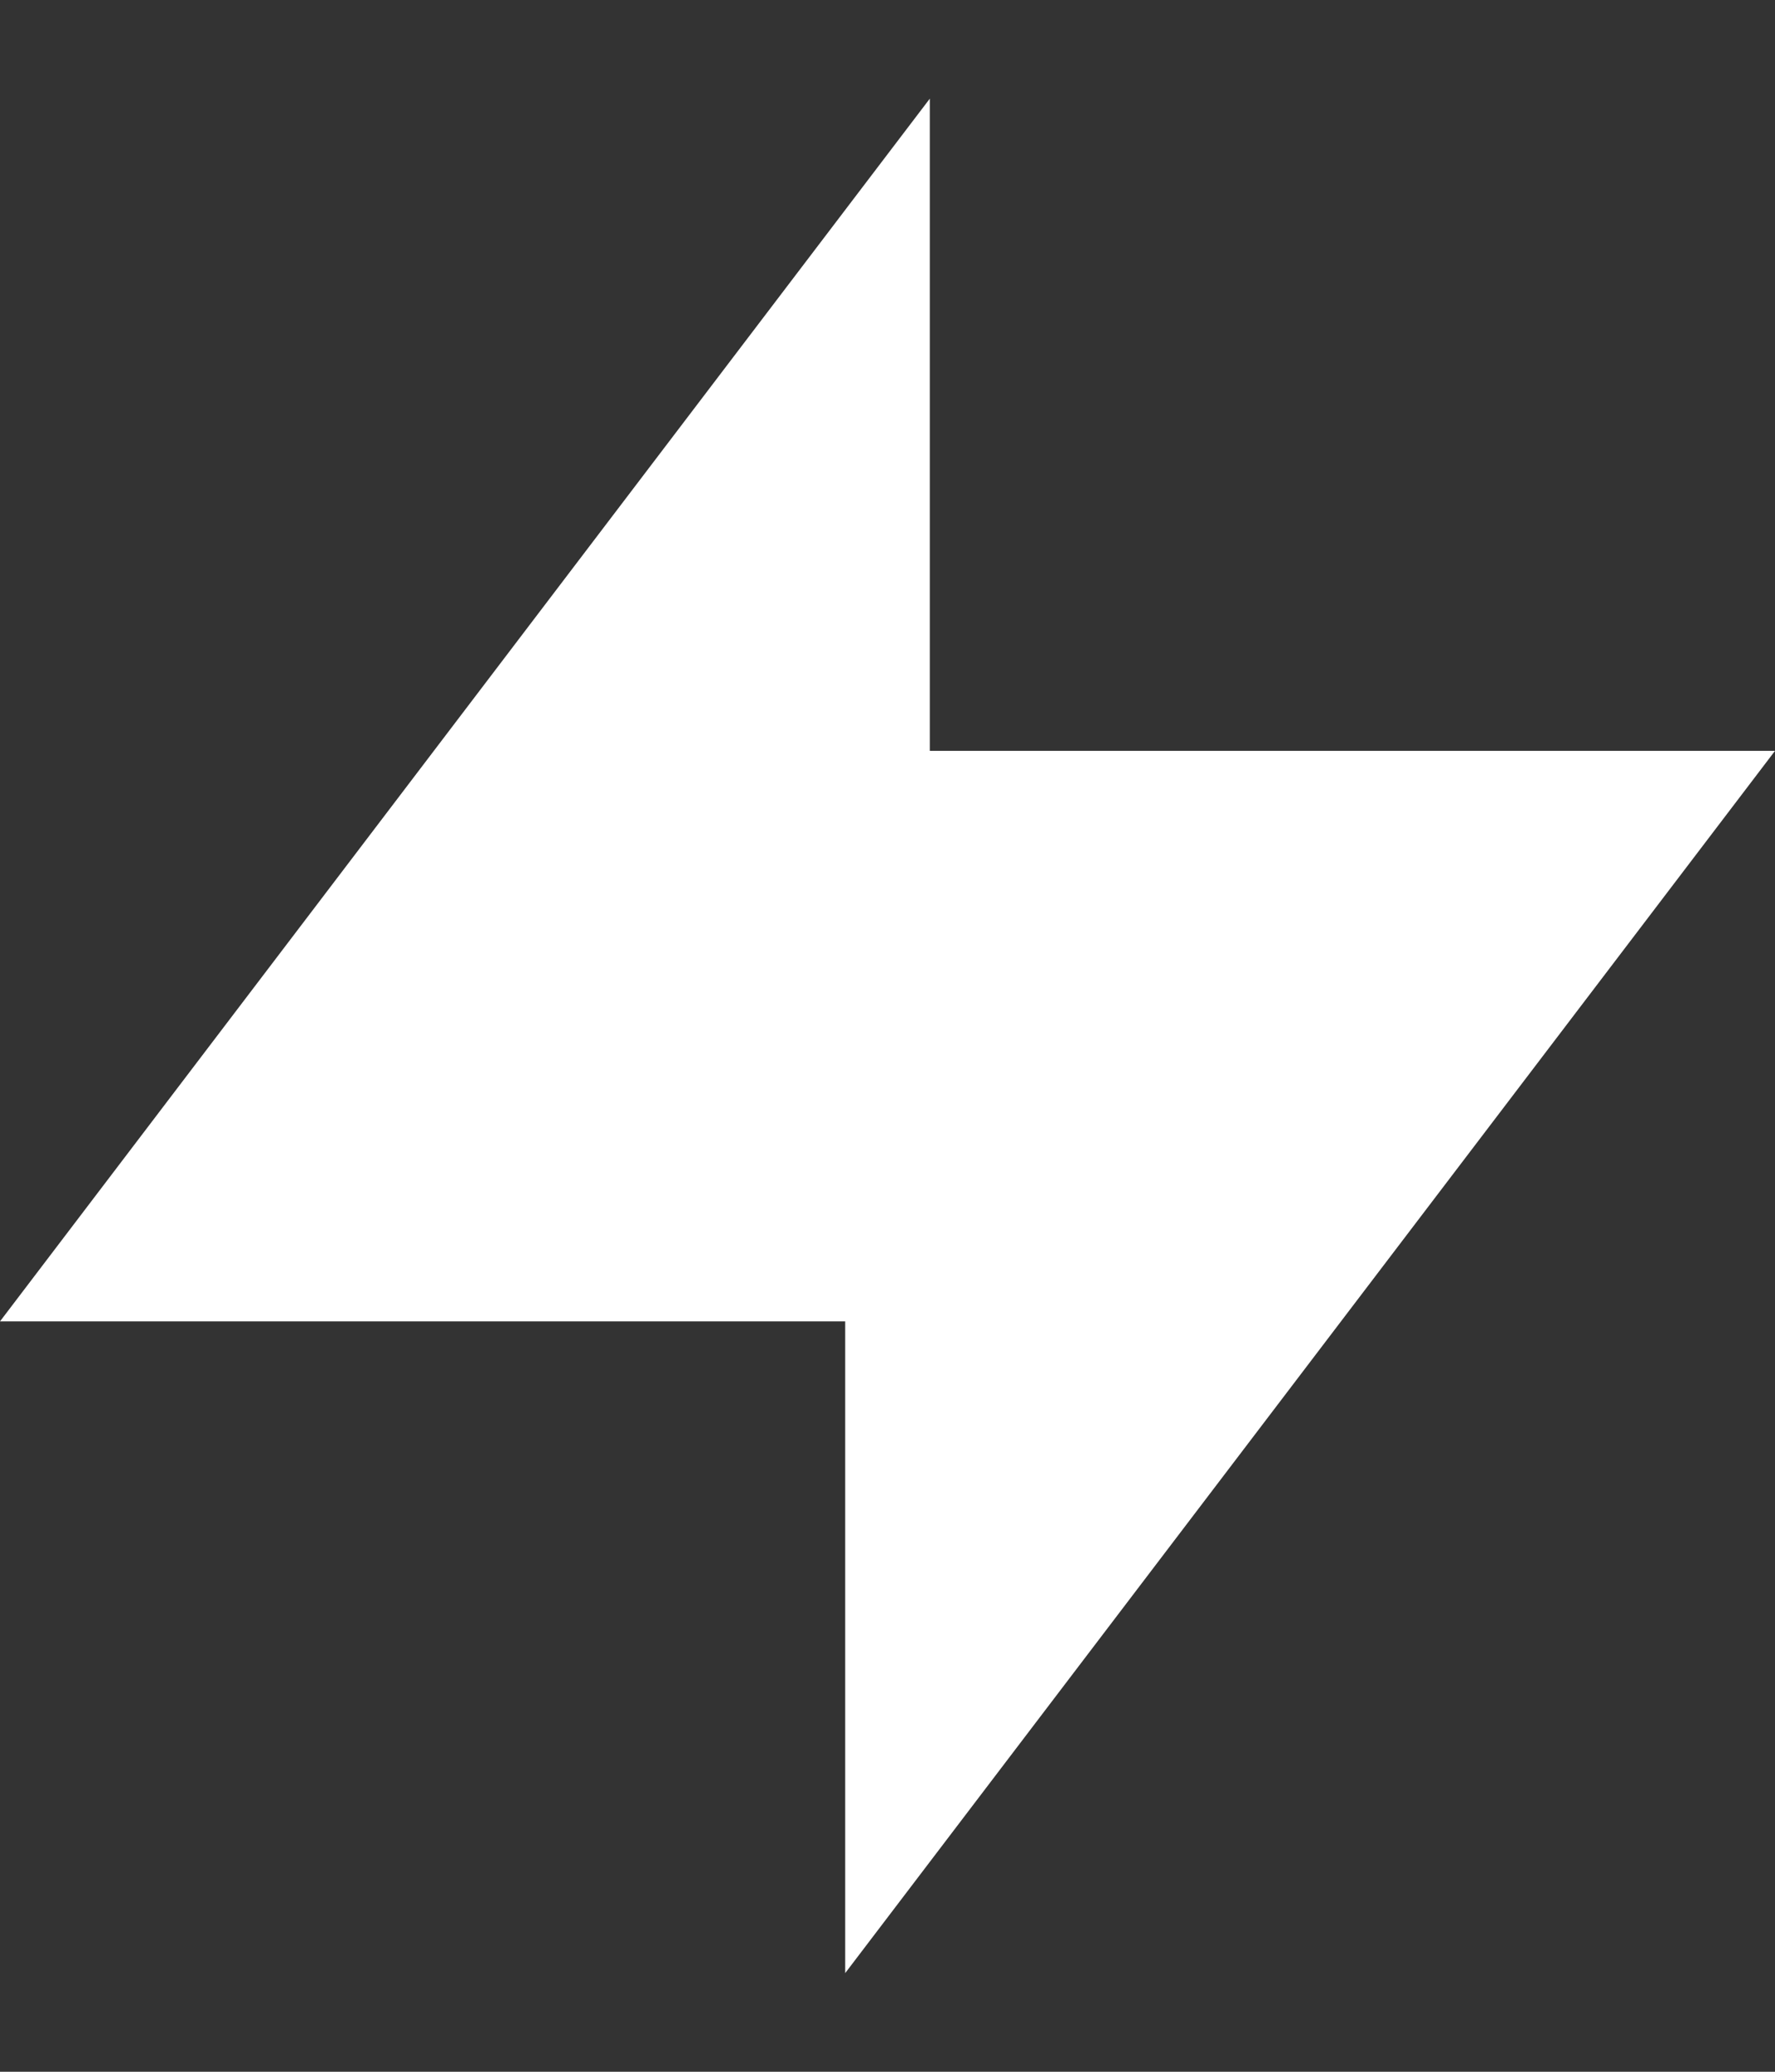 <svg width="18" height="21" viewBox="0 0 18 21" fill="none" xmlns="http://www.w3.org/2000/svg">
<rect x="0" y="0" width="18" height="21" fill="#333333" stroke="none"/>
<g clip-path="url(#clip0_105_22)">
<path d="M8.571 20V13.394H0L9.429 1V7.611H18L8.571 20Z" fill="white"/>
</g>
<defs>
<clipPath id="clip0_105_22">
<rect width="18" height="21" fill="white"/>
</clipPath>
</defs>
</svg>
